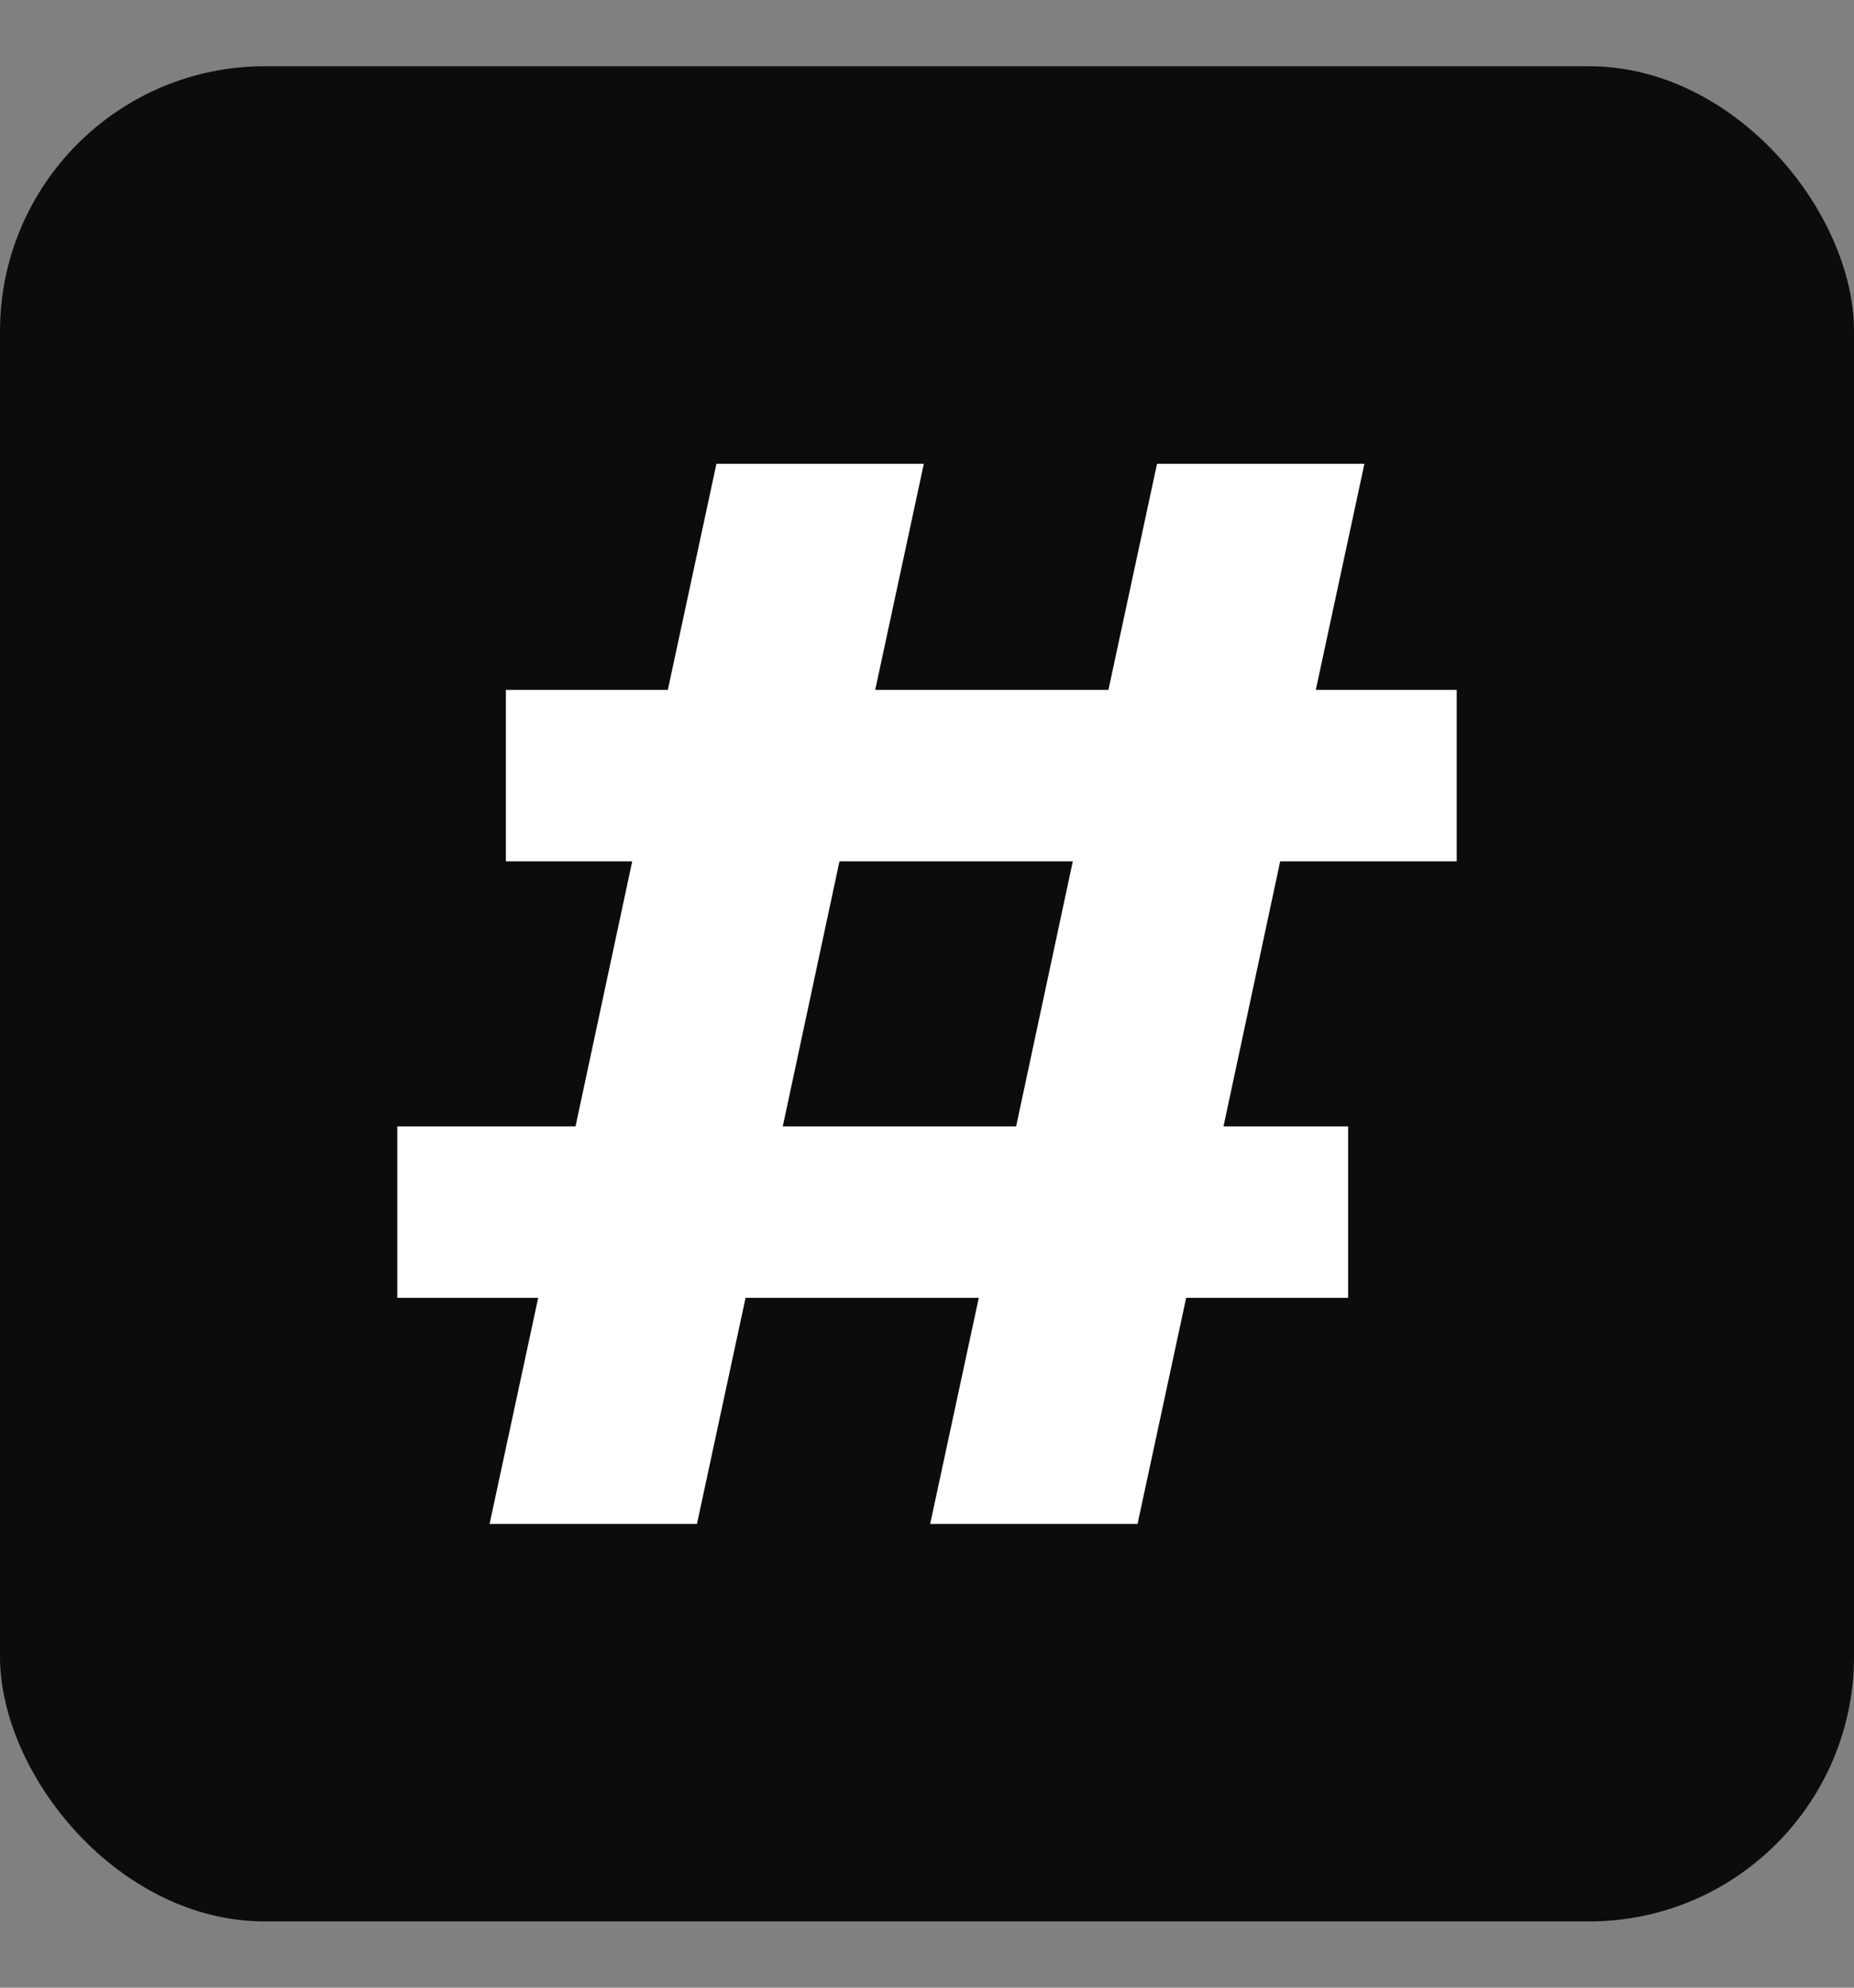 <svg width="14" height="15" viewBox="0 0 14 15" fill="none" xmlns="http://www.w3.org/2000/svg">
<rect x="0" y="0" width="14" height="15" fill="#808080" stroke="none"/>
<rect y="0.5" width="14" height="14" rx="2" fill="#0C0C0C"/>
<path d="M3.697 11.5L4.064 9.794H3V8.5H4.346L4.774 6.5H3.82V5.206H5.043L5.41 3.5H6.976L6.609 5.206H8.37L8.737 3.5H10.303L9.936 5.206H11V6.5H9.667L9.239 8.5H10.18V9.794H8.957L8.59 11.5H7.024L7.391 9.794H5.63L5.263 11.5H3.697ZM5.911 8.5H7.673L8.101 6.5H6.339L5.911 8.5Z" fill="white"/>
</svg>
